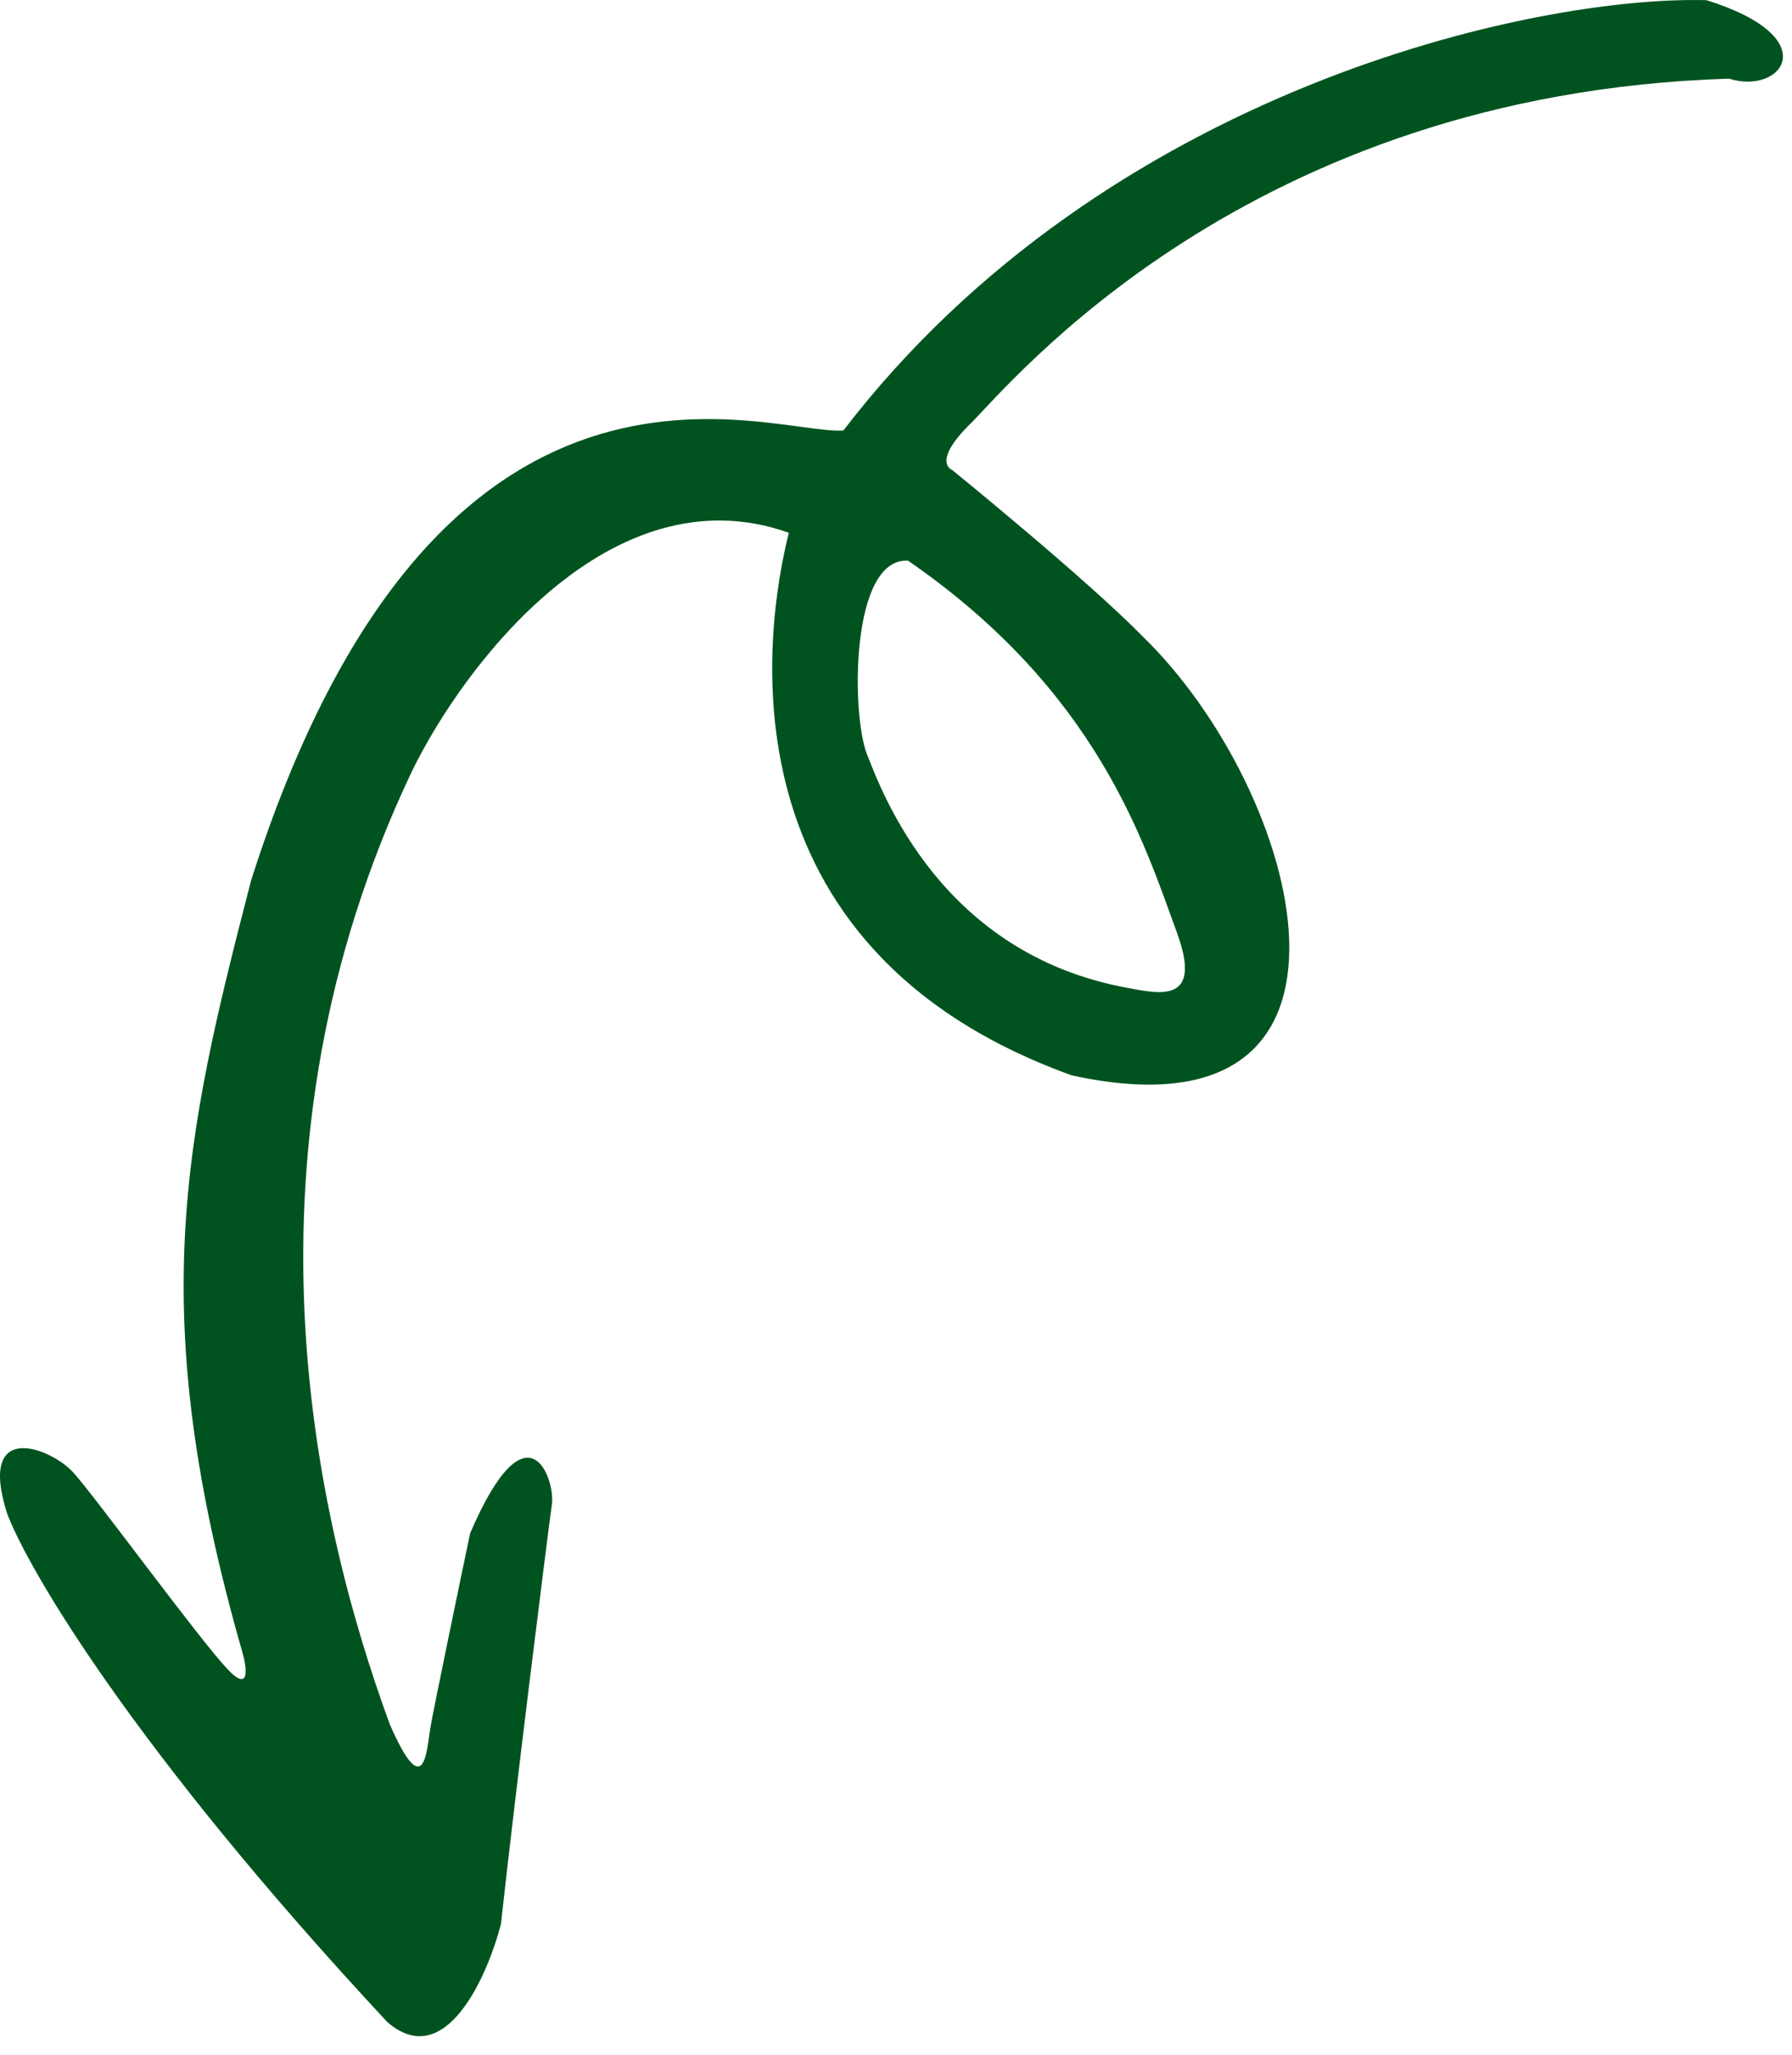 <svg xmlns="http://www.w3.org/2000/svg" width="82" height="94" viewBox="0 0 82 94" fill="none"><path d="M79.12 3.598C81.517 4.366 83.607 1.729 78.085 0.008C70.221 -0.204 50.584 4.059 38.593 19.692C35.184 19.932 20.027 13.457 11.489 40.28C8.425 52.111 6.616 59.983 11.091 75.582C11.298 76.3 11.451 77.458 10.404 76.348C9.095 74.96 4.372 68.484 3.357 67.361C2.343 66.237 -1.038 64.905 0.315 69.207C1.276 71.773 6.104 80.024 17.725 92.5C20.36 94.781 22.288 90.46 22.923 88.013C23.561 82.165 25.09 69.948 25.254 68.817C25.417 67.686 24.154 63.996 21.512 70.14C20.962 72.768 19.828 78.228 19.692 79.044C19.522 80.063 19.431 82.536 17.831 78.864C14.345 69.349 10.586 52.668 18.848 35.284C21.205 30.445 27.954 21.488 36.096 24.37C34.989 28.805 32.8 43.338 49.045 49.193C63.915 52.43 59.62 36.227 52.281 29.107C49.728 26.496 43.57 21.499 43.57 21.499C43.547 21.491 42.62 21.137 44.409 19.378C46.22 17.598 57.001 4.285 79.12 3.598ZM41.548 25.646C50.228 31.629 52.339 38.527 53.852 42.652C55.062 45.952 53.038 45.456 51.576 45.187C43.079 43.626 40.385 36.311 39.67 34.498C38.955 32.686 38.905 25.509 41.548 25.646Z" fill="#00531F"></path></svg>